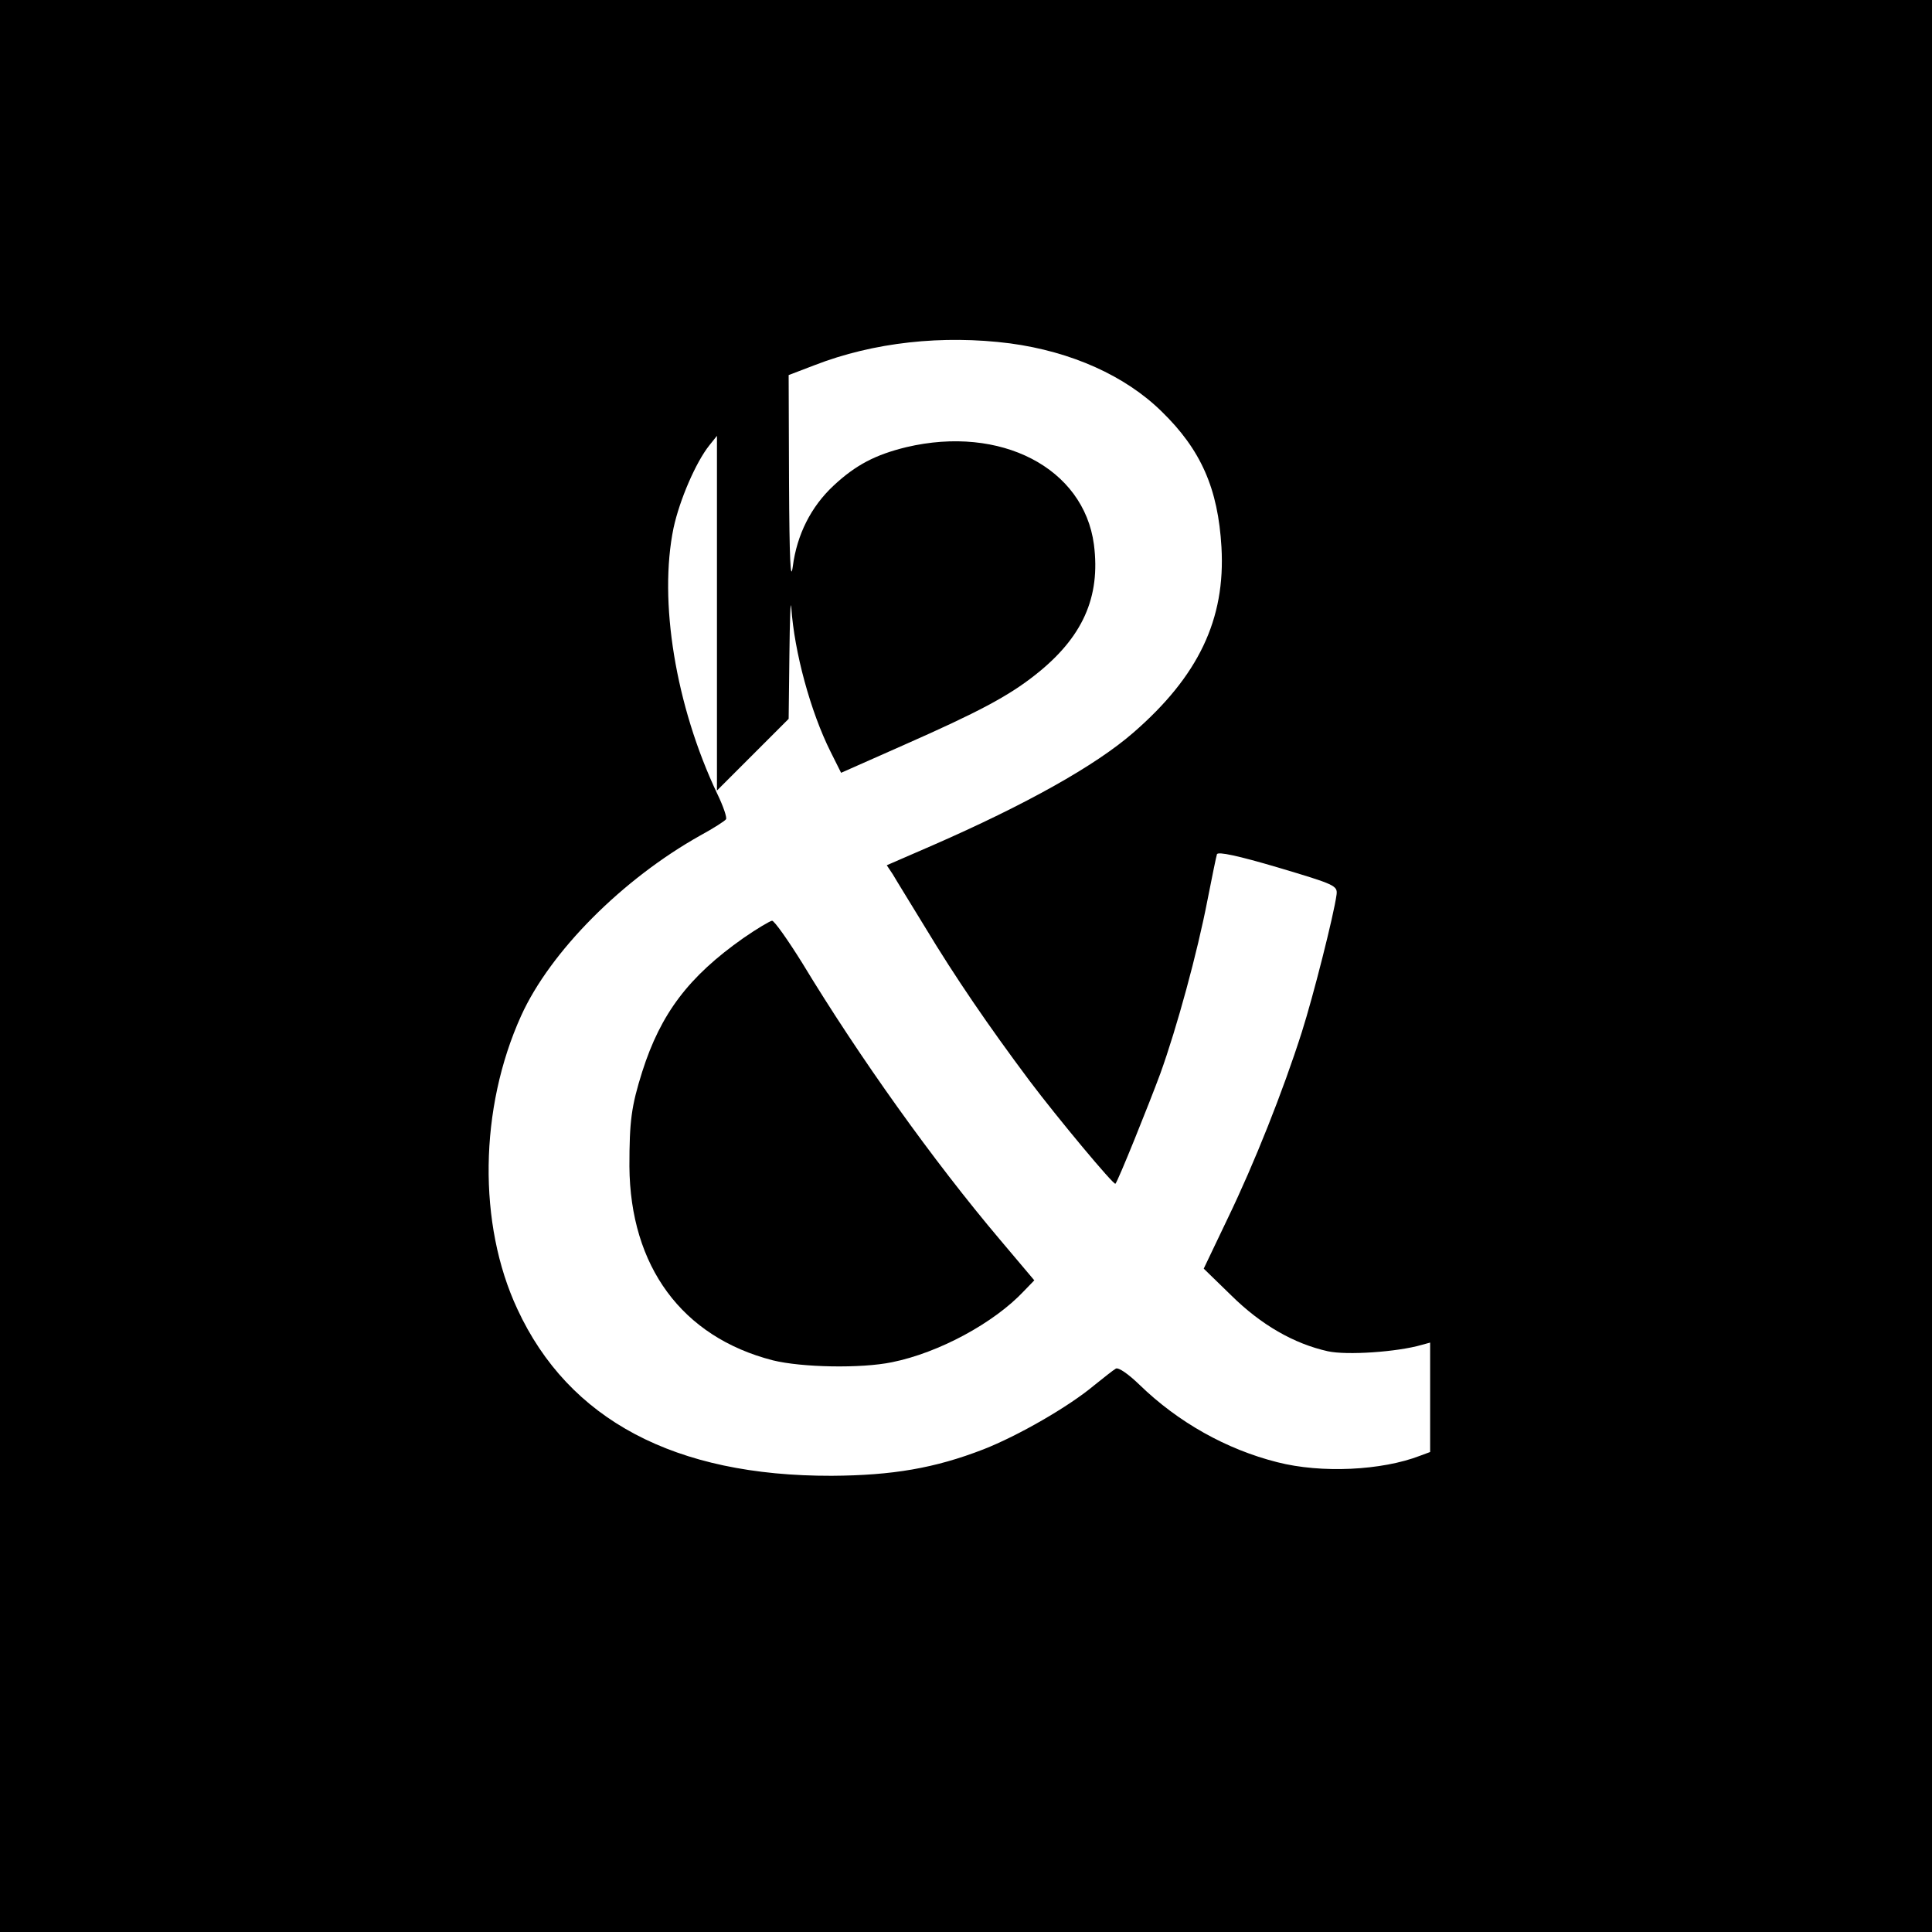 <?xml version="1.0" standalone="no"?>
<!DOCTYPE svg PUBLIC "-//W3C//DTD SVG 20010904//EN"
 "http://www.w3.org/TR/2001/REC-SVG-20010904/DTD/svg10.dtd">
<svg version="1.0" xmlns="http://www.w3.org/2000/svg"
 width="512pt" height="512pt" viewBox="0 0 512 512"
 preserveAspectRatio="xMidYMid meet">
<g transform="translate(0,512) scale(0.1,-0.1)"
fill="#000000" stroke="none">
<path d="M0 2560 l0 -2560 2560 0 2560 0 0 2560 0 2560 -2560 0 -2560 0 0
-2560z m2677 1650 c163 -22 305 -86 401 -180 105 -102 150 -205 159 -360 11
-191 -61 -342 -234 -492 -100 -87 -284 -190 -531 -298 l-122 -53 16 -24 c8
-14 47 -77 86 -141 79 -131 167 -260 277 -407 73 -97 223 -277 227 -272 7 7
89 211 119 292 44 122 98 320 125 460 12 61 23 115 25 121 2 8 57 -4 162 -35
151 -45 158 -48 155 -72 -7 -53 -62 -270 -92 -364 -50 -157 -126 -348 -196
-493 l-64 -134 73 -71 c79 -78 166 -128 256 -148 50 -11 184 -2 249 17 l22 6
0 -145 0 -145 -27 -10 c-101 -39 -261 -47 -378 -17 -135 34 -263 106 -365 205
-30 29 -56 47 -63 43 -7 -4 -32 -24 -57 -44 -68 -57 -202 -134 -294 -170 -129
-50 -241 -69 -402 -70 -415 -1 -697 148 -833 442 -105 225 -101 532 10 777 77
170 268 362 475 478 35 19 66 39 68 43 3 4 -7 34 -23 67 -111 234 -156 512
-116 705 16 74 59 174 95 219 l20 25 0 -470 0 -470 95 95 95 95 2 170 c1 93 3
150 5 125 8 -118 51 -276 104 -382 l28 -56 167 74 c197 87 276 129 347 185
126 99 174 206 156 346 -27 203 -247 317 -497 258 -82 -20 -134 -47 -193 -102
-60 -56 -97 -130 -108 -214 -6 -45 -9 20 -10 221 l-1 286 68 26 c157 61 340
81 519 58z"/>
<path d="M1970 2634 c-145 -102 -219 -200 -268 -354 -29 -92 -34 -131 -34
-251 2 -265 139 -452 380 -514 77 -19 234 -22 316 -5 124 25 270 104 349 188
l28 29 -92 109 c-175 207 -371 481 -523 732 -38 61 -74 112 -80 112 -6 -1 -40
-21 -76 -46z"/>
</g>
</svg>

